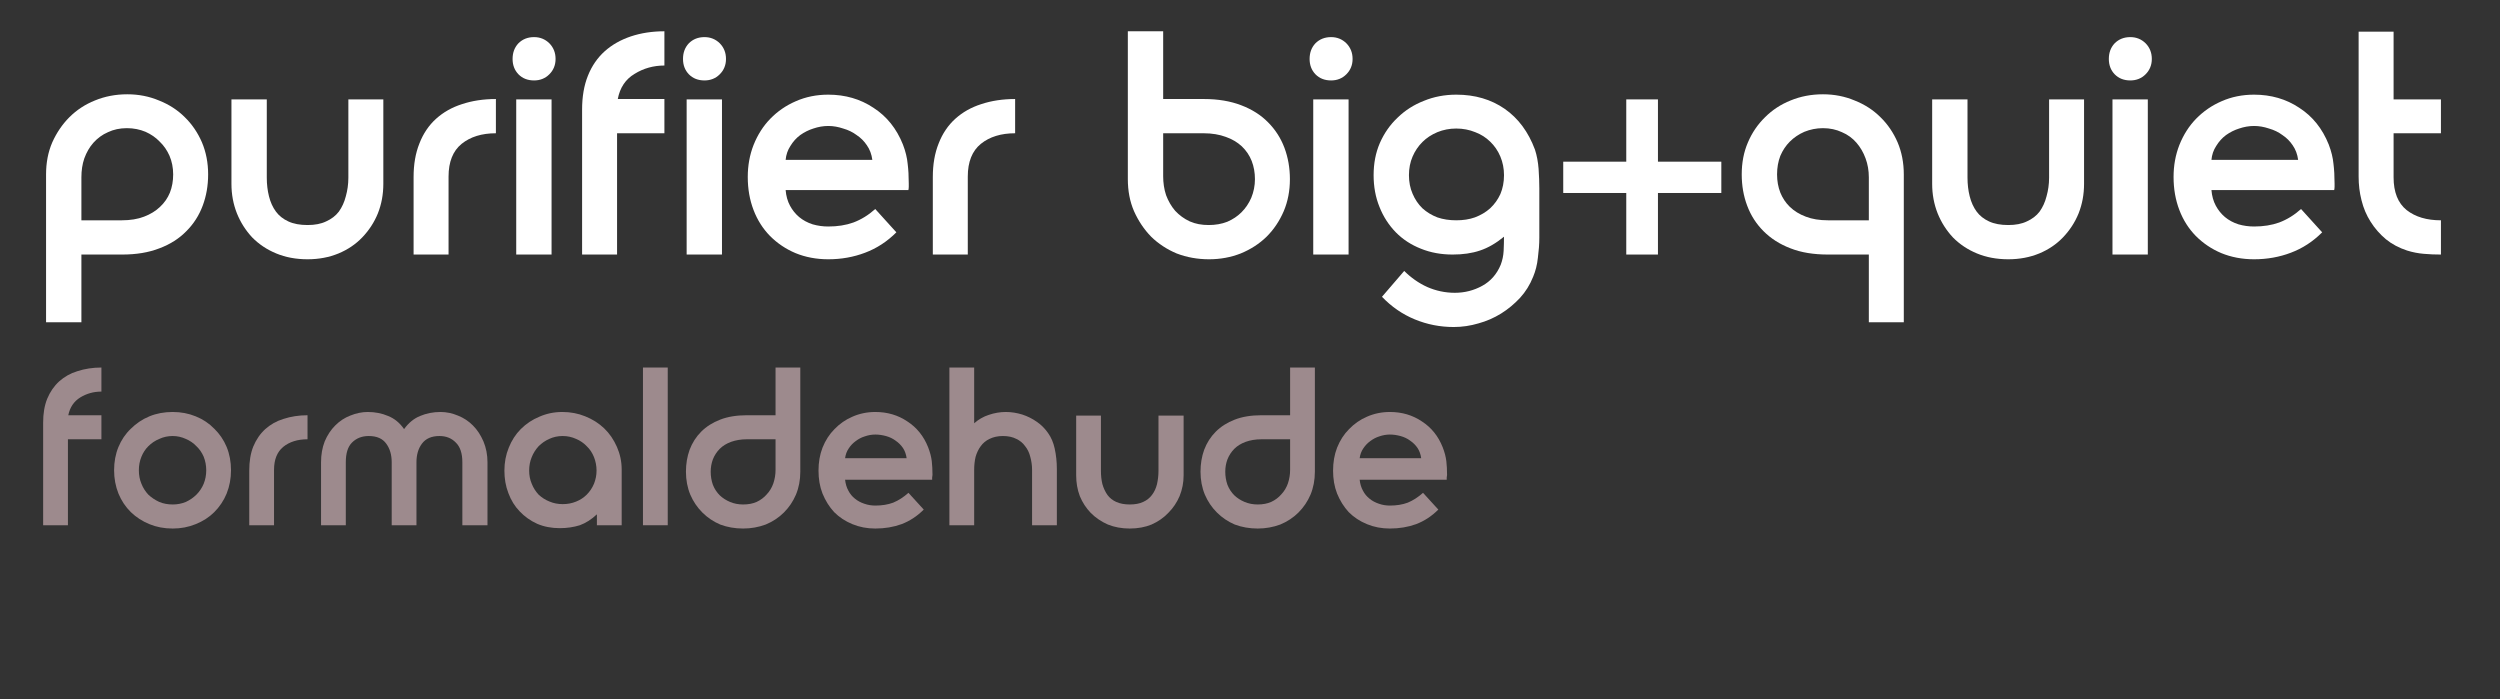 <svg xmlns="http://www.w3.org/2000/svg" xmlns:xlink="http://www.w3.org/1999/xlink" width="143" zoomAndPan="magnify" viewBox="0 0 107.25 30" height="40" preserveAspectRatio="xMidYMid meet" version="1.0"><rect x="0" y="0" width="107.25" height="30" fill="#333333" stroke="none"/><defs><g/><clipPath id="ca33ca8dd9"><path d="M 1.367 4 L 9 4 L 9 14 L 1.367 14 Z M 1.367 4 " clip-rule="nonzero"/></clipPath><clipPath id="7bd14563f7"><path d="M 1.367 15 L 5 15 L 5 23 L 1.367 23 Z M 1.367 15 " clip-rule="nonzero"/></clipPath></defs><g clip-path="url(#ca33ca8dd9)"><g fill="#ffffff" fill-opacity="1"><g transform="translate(1.367, 10.92)"><g><path d="M 3.859 -1.469 C 4.223 -1.469 4.539 -1.52 4.812 -1.625 C 5.082 -1.727 5.312 -1.867 5.5 -2.047 C 5.688 -2.223 5.828 -2.426 5.922 -2.656 C 6.016 -2.895 6.062 -3.156 6.062 -3.438 C 6.062 -3.727 6.008 -3.992 5.906 -4.234 C 5.801 -4.473 5.66 -4.676 5.484 -4.844 C 5.316 -5.02 5.113 -5.16 4.875 -5.266 C 4.633 -5.367 4.367 -5.422 4.078 -5.422 C 3.773 -5.422 3.504 -5.363 3.266 -5.25 C 3.023 -5.145 2.816 -4.992 2.641 -4.797 C 2.473 -4.609 2.344 -4.383 2.25 -4.125 C 2.164 -3.875 2.125 -3.602 2.125 -3.312 L 2.125 -1.469 Z M 0.609 -3.438 C 0.609 -3.938 0.695 -4.395 0.875 -4.812 C 1.062 -5.227 1.305 -5.586 1.609 -5.891 C 1.922 -6.203 2.285 -6.441 2.703 -6.609 C 3.129 -6.785 3.594 -6.875 4.094 -6.875 C 4.582 -6.875 5.035 -6.785 5.453 -6.609 C 5.879 -6.441 6.25 -6.203 6.562 -5.891 C 6.875 -5.586 7.117 -5.227 7.297 -4.812 C 7.473 -4.395 7.562 -3.938 7.562 -3.438 C 7.562 -2.957 7.484 -2.508 7.328 -2.094 C 7.172 -1.676 6.938 -1.312 6.625 -1 C 6.32 -0.688 5.938 -0.441 5.469 -0.266 C 5.008 -0.086 4.477 0 3.875 0 L 2.125 0 L 2.125 2.906 L 0.609 2.906 Z M 0.609 -3.438 "/></g></g></g></g><g fill="#ffffff" fill-opacity="1"><g transform="translate(9.32, 10.92)"><g><path d="M 0.609 -3.031 L 0.609 -6.656 L 2.125 -6.656 L 2.125 -3.297 C 2.125 -3.016 2.156 -2.75 2.219 -2.5 C 2.281 -2.25 2.379 -2.031 2.516 -1.844 C 2.648 -1.664 2.828 -1.523 3.047 -1.422 C 3.273 -1.316 3.551 -1.266 3.875 -1.266 C 4.188 -1.266 4.453 -1.316 4.672 -1.422 C 4.898 -1.523 5.082 -1.664 5.219 -1.844 C 5.352 -2.031 5.453 -2.25 5.516 -2.5 C 5.586 -2.75 5.625 -3.016 5.625 -3.297 L 5.625 -6.656 L 7.125 -6.656 L 7.125 -3.031 C 7.125 -2.582 7.047 -2.16 6.891 -1.766 C 6.734 -1.379 6.508 -1.035 6.219 -0.734 C 5.938 -0.441 5.598 -0.211 5.203 -0.047 C 4.805 0.117 4.363 0.203 3.875 0.203 C 3.375 0.203 2.926 0.117 2.531 -0.047 C 2.133 -0.211 1.789 -0.441 1.5 -0.734 C 1.219 -1.035 1 -1.379 0.844 -1.766 C 0.688 -2.16 0.609 -2.582 0.609 -3.031 Z M 0.609 -3.031 "/></g></g></g><g fill="#ffffff" fill-opacity="1"><g transform="translate(17.055, 10.92)"><g><path d="M 0.688 -3.328 C 0.688 -3.867 0.77 -4.348 0.938 -4.766 C 1.102 -5.191 1.344 -5.547 1.656 -5.828 C 1.969 -6.109 2.336 -6.316 2.766 -6.453 C 3.203 -6.598 3.688 -6.672 4.219 -6.672 L 4.219 -5.203 C 3.613 -5.203 3.125 -5.051 2.75 -4.75 C 2.375 -4.445 2.188 -3.977 2.188 -3.344 L 2.188 0 L 0.688 0 Z M 0.688 -3.328 "/></g></g></g><g fill="#ffffff" fill-opacity="1"><g transform="translate(21.537, 10.92)"><g><path d="M 0.609 -6.656 L 2.125 -6.656 L 2.125 0 L 0.609 0 Z M 0.453 -8.391 C 0.453 -8.66 0.535 -8.883 0.703 -9.062 C 0.879 -9.238 1.102 -9.328 1.375 -9.328 C 1.633 -9.328 1.852 -9.238 2.031 -9.062 C 2.207 -8.883 2.297 -8.66 2.297 -8.391 C 2.297 -8.129 2.207 -7.91 2.031 -7.734 C 1.852 -7.555 1.633 -7.469 1.375 -7.469 C 1.102 -7.469 0.879 -7.555 0.703 -7.734 C 0.535 -7.91 0.453 -8.129 0.453 -8.391 Z M 0.453 -8.391 "/></g></g></g><g fill="#ffffff" fill-opacity="1"><g transform="translate(24.284, 10.92)"><g><path d="M 0.688 -6.219 C 0.688 -6.77 0.77 -7.254 0.938 -7.672 C 1.102 -8.086 1.344 -8.438 1.656 -8.719 C 1.969 -9 2.344 -9.211 2.781 -9.359 C 3.219 -9.504 3.695 -9.578 4.219 -9.578 L 4.219 -8.109 C 3.75 -8.109 3.32 -7.988 2.938 -7.75 C 2.551 -7.52 2.312 -7.16 2.219 -6.672 L 4.219 -6.672 L 4.219 -5.203 L 2.188 -5.203 L 2.188 0 L 0.688 0 Z M 0.688 -6.219 "/></g></g></g><g fill="#ffffff" fill-opacity="1"><g transform="translate(28.848, 10.92)"><g><path d="M 0.609 -6.656 L 2.125 -6.656 L 2.125 0 L 0.609 0 Z M 0.453 -8.391 C 0.453 -8.66 0.535 -8.883 0.703 -9.062 C 0.879 -9.238 1.102 -9.328 1.375 -9.328 C 1.633 -9.328 1.852 -9.238 2.031 -9.062 C 2.207 -8.883 2.297 -8.66 2.297 -8.391 C 2.297 -8.129 2.207 -7.91 2.031 -7.734 C 1.852 -7.555 1.633 -7.469 1.375 -7.469 C 1.102 -7.469 0.879 -7.555 0.703 -7.734 C 0.535 -7.91 0.453 -8.129 0.453 -8.391 Z M 0.453 -8.391 "/></g></g></g><g fill="#ffffff" fill-opacity="1"><g transform="translate(31.595, 10.92)"><g><path d="M 5.828 -4.062 C 5.797 -4.301 5.719 -4.508 5.594 -4.688 C 5.477 -4.863 5.332 -5.008 5.156 -5.125 C 4.988 -5.25 4.797 -5.344 4.578 -5.406 C 4.367 -5.477 4.156 -5.516 3.938 -5.516 C 3.719 -5.516 3.504 -5.477 3.297 -5.406 C 3.098 -5.344 2.91 -5.25 2.734 -5.125 C 2.566 -5 2.426 -4.844 2.312 -4.656 C 2.195 -4.477 2.129 -4.281 2.109 -4.062 Z M 6.859 -0.953 C 6.461 -0.555 6.016 -0.266 5.516 -0.078 C 5.023 0.109 4.5 0.203 3.938 0.203 C 3.426 0.203 2.957 0.113 2.531 -0.062 C 2.113 -0.238 1.75 -0.484 1.438 -0.797 C 1.133 -1.109 0.898 -1.477 0.734 -1.906 C 0.566 -2.344 0.484 -2.816 0.484 -3.328 C 0.484 -3.816 0.566 -4.273 0.734 -4.703 C 0.91 -5.141 1.148 -5.516 1.453 -5.828 C 1.766 -6.148 2.129 -6.398 2.547 -6.578 C 2.973 -6.766 3.438 -6.859 3.938 -6.859 C 4.664 -6.859 5.312 -6.672 5.875 -6.297 C 6.445 -5.93 6.867 -5.406 7.141 -4.719 C 7.254 -4.426 7.32 -4.148 7.344 -3.891 C 7.375 -3.641 7.391 -3.359 7.391 -3.047 C 7.391 -3.004 7.391 -2.957 7.391 -2.906 C 7.391 -2.852 7.383 -2.805 7.375 -2.766 L 2.109 -2.766 C 2.129 -2.516 2.191 -2.289 2.297 -2.094 C 2.398 -1.906 2.531 -1.742 2.688 -1.609 C 2.852 -1.473 3.047 -1.367 3.266 -1.297 C 3.484 -1.234 3.707 -1.203 3.938 -1.203 C 4.332 -1.203 4.691 -1.258 5.016 -1.375 C 5.348 -1.5 5.66 -1.691 5.953 -1.953 Z M 6.859 -0.953 "/></g></g></g><g fill="#ffffff" fill-opacity="1"><g transform="translate(39.33, 10.92)"><g><path d="M 0.688 -3.328 C 0.688 -3.867 0.77 -4.348 0.938 -4.766 C 1.102 -5.191 1.344 -5.547 1.656 -5.828 C 1.969 -6.109 2.336 -6.316 2.766 -6.453 C 3.203 -6.598 3.688 -6.672 4.219 -6.672 L 4.219 -5.203 C 3.613 -5.203 3.125 -5.051 2.75 -4.75 C 2.375 -4.445 2.188 -3.977 2.188 -3.344 L 2.188 0 L 0.688 0 Z M 0.688 -3.328 "/></g></g></g><g fill="#ffffff" fill-opacity="1"><g transform="translate(43.812, 10.92)"><g/></g></g><g fill="#ffffff" fill-opacity="1"><g transform="translate(47.775, 10.92)"><g><path d="M 2.125 -3.359 C 2.125 -3.078 2.164 -2.805 2.25 -2.547 C 2.344 -2.297 2.473 -2.07 2.641 -1.875 C 2.816 -1.688 3.023 -1.535 3.266 -1.422 C 3.504 -1.316 3.773 -1.266 4.078 -1.266 C 4.367 -1.266 4.633 -1.312 4.875 -1.406 C 5.113 -1.508 5.316 -1.645 5.484 -1.812 C 5.66 -1.988 5.801 -2.195 5.906 -2.438 C 6.008 -2.688 6.062 -2.953 6.062 -3.234 C 6.062 -3.516 6.016 -3.773 5.922 -4.016 C 5.828 -4.254 5.688 -4.461 5.5 -4.641 C 5.312 -4.816 5.082 -4.953 4.812 -5.047 C 4.539 -5.148 4.223 -5.203 3.859 -5.203 L 2.125 -5.203 Z M 0.609 -9.578 L 2.125 -9.578 L 2.125 -6.672 L 3.875 -6.672 C 4.477 -6.672 5.008 -6.582 5.469 -6.406 C 5.938 -6.227 6.32 -5.984 6.625 -5.672 C 6.938 -5.359 7.172 -4.992 7.328 -4.578 C 7.484 -4.16 7.562 -3.711 7.562 -3.234 C 7.562 -2.734 7.473 -2.273 7.297 -1.859 C 7.117 -1.441 6.875 -1.078 6.562 -0.766 C 6.25 -0.461 5.879 -0.223 5.453 -0.047 C 5.035 0.117 4.582 0.203 4.094 0.203 C 3.594 0.203 3.129 0.117 2.703 -0.047 C 2.285 -0.223 1.922 -0.461 1.609 -0.766 C 1.305 -1.078 1.062 -1.441 0.875 -1.859 C 0.695 -2.273 0.609 -2.734 0.609 -3.234 Z M 0.609 -9.578 "/></g></g></g><g fill="#ffffff" fill-opacity="1"><g transform="translate(55.729, 10.92)"><g><path d="M 0.609 -6.656 L 2.125 -6.656 L 2.125 0 L 0.609 0 Z M 0.453 -8.391 C 0.453 -8.66 0.535 -8.883 0.703 -9.062 C 0.879 -9.238 1.102 -9.328 1.375 -9.328 C 1.633 -9.328 1.852 -9.238 2.031 -9.062 C 2.207 -8.883 2.297 -8.66 2.297 -8.391 C 2.297 -8.129 2.207 -7.91 2.031 -7.734 C 1.852 -7.555 1.633 -7.469 1.375 -7.469 C 1.102 -7.469 0.879 -7.555 0.703 -7.734 C 0.535 -7.91 0.453 -8.129 0.453 -8.391 Z M 0.453 -8.391 "/></g></g></g><g fill="#ffffff" fill-opacity="1"><g transform="translate(58.475, 10.92)"><g><path d="M 1.969 -3.406 C 1.969 -3.113 2.02 -2.848 2.125 -2.609 C 2.227 -2.367 2.367 -2.16 2.547 -1.984 C 2.734 -1.816 2.945 -1.688 3.188 -1.594 C 3.438 -1.508 3.707 -1.469 4 -1.469 C 4.289 -1.469 4.555 -1.508 4.797 -1.594 C 5.047 -1.688 5.266 -1.816 5.453 -1.984 C 5.641 -2.16 5.785 -2.363 5.891 -2.594 C 5.992 -2.832 6.047 -3.102 6.047 -3.406 C 6.047 -3.695 5.992 -3.961 5.891 -4.203 C 5.785 -4.453 5.641 -4.664 5.453 -4.844 C 5.273 -5.02 5.062 -5.156 4.812 -5.25 C 4.562 -5.352 4.289 -5.406 4 -5.406 C 3.707 -5.406 3.438 -5.352 3.188 -5.25 C 2.938 -5.145 2.723 -5.004 2.547 -4.828 C 2.367 -4.648 2.227 -4.441 2.125 -4.203 C 2.02 -3.961 1.969 -3.695 1.969 -3.406 Z M 1.766 0.703 C 2.055 0.992 2.383 1.223 2.75 1.391 C 3.125 1.555 3.52 1.641 3.938 1.641 C 4.363 1.641 4.754 1.539 5.109 1.344 C 5.473 1.145 5.738 0.844 5.906 0.438 C 5.977 0.25 6.02 0.051 6.031 -0.156 C 6.039 -0.363 6.047 -0.566 6.047 -0.766 C 5.703 -0.484 5.359 -0.285 5.016 -0.172 C 4.672 -0.055 4.281 0 3.844 0 C 3.352 0 2.898 -0.082 2.484 -0.25 C 2.066 -0.414 1.707 -0.648 1.406 -0.953 C 1.102 -1.266 0.867 -1.629 0.703 -2.047 C 0.535 -2.461 0.453 -2.914 0.453 -3.406 C 0.453 -3.906 0.539 -4.363 0.719 -4.781 C 0.906 -5.207 1.16 -5.57 1.484 -5.875 C 1.805 -6.188 2.18 -6.426 2.609 -6.594 C 3.035 -6.77 3.5 -6.859 4 -6.859 C 4.801 -6.859 5.492 -6.656 6.078 -6.25 C 6.66 -5.844 7.094 -5.258 7.375 -4.5 C 7.457 -4.25 7.508 -3.973 7.531 -3.672 C 7.551 -3.379 7.562 -3.098 7.562 -2.828 L 7.562 -0.719 C 7.562 -0.445 7.539 -0.16 7.5 0.141 C 7.469 0.441 7.398 0.711 7.297 0.953 C 7.16 1.297 6.973 1.598 6.734 1.859 C 6.492 2.117 6.223 2.344 5.922 2.531 C 5.617 2.719 5.297 2.859 4.953 2.953 C 4.609 3.055 4.254 3.109 3.891 3.109 C 3.305 3.109 2.75 3 2.219 2.781 C 1.688 2.562 1.219 2.238 0.812 1.812 Z M 1.766 0.703 "/></g></g></g><g fill="#ffffff" fill-opacity="1"><g transform="translate(66.579, 10.92)"><g><path d="M 0.484 -3.984 L 3.188 -3.984 L 3.188 -6.656 L 4.547 -6.656 L 4.547 -3.984 L 7.266 -3.984 L 7.266 -2.641 L 4.547 -2.641 L 4.547 0 L 3.188 0 L 3.188 -2.641 L 0.484 -2.641 Z M 0.484 -3.984 "/></g></g></g><g fill="#ffffff" fill-opacity="1"><g transform="translate(74.314, 10.92)"><g><path d="M 5.859 -3.312 C 5.859 -3.602 5.812 -3.875 5.719 -4.125 C 5.625 -4.383 5.492 -4.609 5.328 -4.797 C 5.16 -4.992 4.953 -5.145 4.703 -5.25 C 4.461 -5.363 4.191 -5.422 3.891 -5.422 C 3.609 -5.422 3.344 -5.367 3.094 -5.266 C 2.852 -5.16 2.645 -5.02 2.469 -4.844 C 2.301 -4.676 2.164 -4.473 2.062 -4.234 C 1.969 -3.992 1.922 -3.727 1.922 -3.438 C 1.922 -3.156 1.969 -2.895 2.062 -2.656 C 2.156 -2.426 2.289 -2.223 2.469 -2.047 C 2.656 -1.867 2.883 -1.727 3.156 -1.625 C 3.426 -1.52 3.742 -1.469 4.109 -1.469 L 5.859 -1.469 Z M 7.359 2.906 L 5.859 2.906 L 5.859 0 L 4.109 0 C 3.492 0 2.957 -0.086 2.5 -0.266 C 2.039 -0.441 1.656 -0.688 1.344 -1 C 1.031 -1.312 0.797 -1.676 0.641 -2.094 C 0.484 -2.508 0.406 -2.957 0.406 -3.438 C 0.406 -3.938 0.492 -4.395 0.672 -4.812 C 0.848 -5.227 1.094 -5.586 1.406 -5.891 C 1.719 -6.203 2.082 -6.441 2.5 -6.609 C 2.926 -6.785 3.391 -6.875 3.891 -6.875 C 4.379 -6.875 4.832 -6.785 5.25 -6.609 C 5.676 -6.441 6.047 -6.203 6.359 -5.891 C 6.672 -5.586 6.914 -5.227 7.094 -4.812 C 7.27 -4.395 7.359 -3.938 7.359 -3.438 Z M 7.359 2.906 "/></g></g></g><g fill="#ffffff" fill-opacity="1"><g transform="translate(82.281, 10.92)"><g><path d="M 0.609 -3.031 L 0.609 -6.656 L 2.125 -6.656 L 2.125 -3.297 C 2.125 -3.016 2.156 -2.75 2.219 -2.5 C 2.281 -2.25 2.379 -2.031 2.516 -1.844 C 2.648 -1.664 2.828 -1.523 3.047 -1.422 C 3.273 -1.316 3.551 -1.266 3.875 -1.266 C 4.188 -1.266 4.453 -1.316 4.672 -1.422 C 4.898 -1.523 5.082 -1.664 5.219 -1.844 C 5.352 -2.031 5.453 -2.25 5.516 -2.5 C 5.586 -2.75 5.625 -3.016 5.625 -3.297 L 5.625 -6.656 L 7.125 -6.656 L 7.125 -3.031 C 7.125 -2.582 7.047 -2.16 6.891 -1.766 C 6.734 -1.379 6.508 -1.035 6.219 -0.734 C 5.938 -0.441 5.598 -0.211 5.203 -0.047 C 4.805 0.117 4.363 0.203 3.875 0.203 C 3.375 0.203 2.926 0.117 2.531 -0.047 C 2.133 -0.211 1.789 -0.441 1.5 -0.734 C 1.219 -1.035 1 -1.379 0.844 -1.766 C 0.688 -2.16 0.609 -2.582 0.609 -3.031 Z M 0.609 -3.031 "/></g></g></g><g fill="#ffffff" fill-opacity="1"><g transform="translate(90.016, 10.92)"><g><path d="M 0.609 -6.656 L 2.125 -6.656 L 2.125 0 L 0.609 0 Z M 0.453 -8.391 C 0.453 -8.66 0.535 -8.883 0.703 -9.062 C 0.879 -9.238 1.102 -9.328 1.375 -9.328 C 1.633 -9.328 1.852 -9.238 2.031 -9.062 C 2.207 -8.883 2.297 -8.66 2.297 -8.391 C 2.297 -8.129 2.207 -7.91 2.031 -7.734 C 1.852 -7.555 1.633 -7.469 1.375 -7.469 C 1.102 -7.469 0.879 -7.555 0.703 -7.734 C 0.535 -7.91 0.453 -8.129 0.453 -8.391 Z M 0.453 -8.391 "/></g></g></g><g fill="#ffffff" fill-opacity="1"><g transform="translate(92.762, 10.92)"><g><path d="M 5.828 -4.062 C 5.797 -4.301 5.719 -4.508 5.594 -4.688 C 5.477 -4.863 5.332 -5.008 5.156 -5.125 C 4.988 -5.25 4.797 -5.344 4.578 -5.406 C 4.367 -5.477 4.156 -5.516 3.938 -5.516 C 3.719 -5.516 3.504 -5.477 3.297 -5.406 C 3.098 -5.344 2.91 -5.25 2.734 -5.125 C 2.566 -5 2.426 -4.844 2.312 -4.656 C 2.195 -4.477 2.129 -4.281 2.109 -4.062 Z M 6.859 -0.953 C 6.461 -0.555 6.016 -0.266 5.516 -0.078 C 5.023 0.109 4.5 0.203 3.938 0.203 C 3.426 0.203 2.957 0.113 2.531 -0.062 C 2.113 -0.238 1.75 -0.484 1.438 -0.797 C 1.133 -1.109 0.898 -1.477 0.734 -1.906 C 0.566 -2.344 0.484 -2.816 0.484 -3.328 C 0.484 -3.816 0.566 -4.273 0.734 -4.703 C 0.91 -5.141 1.148 -5.516 1.453 -5.828 C 1.766 -6.148 2.129 -6.398 2.547 -6.578 C 2.973 -6.766 3.438 -6.859 3.938 -6.859 C 4.664 -6.859 5.312 -6.672 5.875 -6.297 C 6.445 -5.93 6.867 -5.406 7.141 -4.719 C 7.254 -4.426 7.32 -4.148 7.344 -3.891 C 7.375 -3.641 7.391 -3.359 7.391 -3.047 C 7.391 -3.004 7.391 -2.957 7.391 -2.906 C 7.391 -2.852 7.383 -2.805 7.375 -2.766 L 2.109 -2.766 C 2.129 -2.516 2.191 -2.289 2.297 -2.094 C 2.398 -1.906 2.531 -1.742 2.688 -1.609 C 2.852 -1.473 3.047 -1.367 3.266 -1.297 C 3.484 -1.234 3.707 -1.203 3.938 -1.203 C 4.332 -1.203 4.691 -1.258 5.016 -1.375 C 5.348 -1.5 5.66 -1.691 5.953 -1.953 Z M 6.859 -0.953 "/></g></g></g><g fill="#ffffff" fill-opacity="1"><g transform="translate(100.497, 10.92)"><g><path d="M 0.688 -9.562 L 2.188 -9.562 L 2.188 -6.656 L 4.219 -6.656 L 4.219 -5.203 L 2.188 -5.203 L 2.188 -3.312 C 2.188 -2.676 2.375 -2.207 2.75 -1.906 C 3.125 -1.613 3.613 -1.469 4.219 -1.469 L 4.219 0 C 3.977 0 3.734 -0.008 3.484 -0.031 C 3.242 -0.051 3.004 -0.098 2.766 -0.172 C 2.422 -0.285 2.117 -0.445 1.859 -0.656 C 1.598 -0.875 1.379 -1.125 1.203 -1.406 C 1.023 -1.688 0.895 -1.992 0.812 -2.328 C 0.727 -2.66 0.688 -3 0.688 -3.344 Z M 0.688 -9.562 "/></g></g></g><g clip-path="url(#7bd14563f7)"><g fill="#9d8a8d" fill-opacity="1"><g transform="translate(1.367, 22.533)"><g><path d="M 0.484 -4.406 C 0.484 -4.789 0.539 -5.129 0.656 -5.422 C 0.781 -5.723 0.953 -5.973 1.172 -6.172 C 1.391 -6.367 1.648 -6.516 1.953 -6.609 C 2.266 -6.711 2.609 -6.766 2.984 -6.766 L 2.984 -5.734 C 2.648 -5.734 2.348 -5.648 2.078 -5.484 C 1.805 -5.316 1.633 -5.062 1.562 -4.719 L 2.984 -4.719 L 2.984 -3.688 L 1.547 -3.688 L 1.547 0 L 0.484 0 Z M 0.484 -4.406 "/></g></g></g></g><g fill="#9d8a8d" fill-opacity="1"><g transform="translate(4.598, 22.533)"><g><path d="M 2.812 -0.891 C 3.008 -0.891 3.195 -0.926 3.375 -1 C 3.551 -1.082 3.703 -1.188 3.828 -1.312 C 3.961 -1.445 4.066 -1.602 4.141 -1.781 C 4.211 -1.957 4.25 -2.148 4.25 -2.359 C 4.25 -2.566 4.211 -2.758 4.141 -2.938 C 4.066 -3.113 3.961 -3.266 3.828 -3.391 C 3.703 -3.523 3.551 -3.629 3.375 -3.703 C 3.195 -3.785 3.008 -3.828 2.812 -3.828 C 2.602 -3.828 2.41 -3.785 2.234 -3.703 C 2.055 -3.629 1.898 -3.523 1.766 -3.391 C 1.641 -3.266 1.539 -3.113 1.469 -2.938 C 1.395 -2.758 1.359 -2.566 1.359 -2.359 C 1.359 -2.148 1.395 -1.957 1.469 -1.781 C 1.539 -1.602 1.641 -1.445 1.766 -1.312 C 1.898 -1.188 2.055 -1.082 2.234 -1 C 2.41 -0.926 2.602 -0.891 2.812 -0.891 Z M 0.297 -2.359 C 0.297 -2.723 0.359 -3.055 0.484 -3.359 C 0.609 -3.66 0.785 -3.922 1.016 -4.141 C 1.242 -4.367 1.508 -4.547 1.812 -4.672 C 2.113 -4.797 2.445 -4.859 2.812 -4.859 C 3.164 -4.859 3.492 -4.797 3.797 -4.672 C 4.109 -4.547 4.375 -4.367 4.594 -4.141 C 4.82 -3.922 5 -3.66 5.125 -3.359 C 5.25 -3.055 5.312 -2.723 5.312 -2.359 C 5.312 -2.004 5.25 -1.672 5.125 -1.359 C 5 -1.055 4.82 -0.789 4.594 -0.562 C 4.375 -0.344 4.109 -0.172 3.797 -0.047 C 3.492 0.078 3.164 0.141 2.812 0.141 C 2.445 0.141 2.113 0.078 1.812 -0.047 C 1.508 -0.172 1.242 -0.344 1.016 -0.562 C 0.785 -0.789 0.609 -1.055 0.484 -1.359 C 0.359 -1.672 0.297 -2.004 0.297 -2.359 Z M 0.297 -2.359 "/></g></g></g><g fill="#9d8a8d" fill-opacity="1"><g transform="translate(10.209, 22.533)"><g><path d="M 0.484 -2.344 C 0.484 -2.738 0.539 -3.082 0.656 -3.375 C 0.781 -3.676 0.953 -3.926 1.172 -4.125 C 1.391 -4.32 1.648 -4.469 1.953 -4.562 C 2.266 -4.664 2.609 -4.719 2.984 -4.719 L 2.984 -3.688 C 2.555 -3.688 2.207 -3.578 1.938 -3.359 C 1.676 -3.141 1.547 -2.812 1.547 -2.375 L 1.547 0 L 0.484 0 Z M 0.484 -2.344 "/></g></g></g><g fill="#9d8a8d" fill-opacity="1"><g transform="translate(13.382, 22.533)"><g><path d="M 3.422 0 L 3.422 -2.703 C 3.422 -3.023 3.344 -3.289 3.188 -3.5 C 3.031 -3.719 2.781 -3.828 2.438 -3.828 C 2.145 -3.828 1.906 -3.734 1.719 -3.547 C 1.539 -3.367 1.453 -3.086 1.453 -2.703 L 1.453 0 L 0.391 0 L 0.391 -2.703 C 0.391 -3.023 0.441 -3.32 0.547 -3.594 C 0.66 -3.863 0.812 -4.094 1 -4.281 C 1.188 -4.469 1.398 -4.609 1.641 -4.703 C 1.891 -4.805 2.141 -4.859 2.391 -4.859 C 2.711 -4.859 3.004 -4.801 3.266 -4.688 C 3.535 -4.582 3.766 -4.395 3.953 -4.125 C 4.148 -4.395 4.379 -4.582 4.641 -4.688 C 4.91 -4.801 5.203 -4.859 5.516 -4.859 C 5.773 -4.859 6.023 -4.805 6.266 -4.703 C 6.504 -4.609 6.719 -4.469 6.906 -4.281 C 7.094 -4.094 7.242 -3.863 7.359 -3.594 C 7.473 -3.32 7.531 -3.023 7.531 -2.703 L 7.531 0 L 6.453 0 L 6.453 -2.703 C 6.453 -3.086 6.359 -3.367 6.172 -3.547 C 5.992 -3.734 5.758 -3.828 5.469 -3.828 C 5.133 -3.828 4.883 -3.719 4.719 -3.5 C 4.562 -3.289 4.484 -3.023 4.484 -2.703 L 4.484 0 Z M 3.422 0 "/></g></g></g><g fill="#9d8a8d" fill-opacity="1"><g transform="translate(21.295, 22.533)"><g><path d="M 2.844 -0.906 C 3.051 -0.906 3.242 -0.941 3.422 -1.016 C 3.598 -1.086 3.75 -1.188 3.875 -1.312 C 4.008 -1.445 4.113 -1.602 4.188 -1.781 C 4.258 -1.957 4.297 -2.145 4.297 -2.344 C 4.297 -2.551 4.258 -2.742 4.188 -2.922 C 4.113 -3.109 4.008 -3.266 3.875 -3.391 C 3.75 -3.523 3.598 -3.629 3.422 -3.703 C 3.242 -3.785 3.051 -3.828 2.844 -3.828 C 2.633 -3.828 2.441 -3.785 2.266 -3.703 C 2.098 -3.629 1.945 -3.523 1.812 -3.391 C 1.688 -3.254 1.586 -3.098 1.516 -2.922 C 1.441 -2.742 1.406 -2.551 1.406 -2.344 C 1.406 -2.145 1.441 -1.957 1.516 -1.781 C 1.586 -1.602 1.688 -1.445 1.812 -1.312 C 1.945 -1.188 2.102 -1.086 2.281 -1.016 C 2.457 -0.941 2.645 -0.906 2.844 -0.906 Z M 4.312 0 L 4.312 -0.469 C 4.082 -0.25 3.836 -0.094 3.578 0 C 3.316 0.082 3.031 0.125 2.719 0.125 C 2.363 0.125 2.039 0.062 1.75 -0.062 C 1.457 -0.195 1.207 -0.375 1 -0.594 C 0.789 -0.812 0.629 -1.07 0.516 -1.375 C 0.398 -1.676 0.344 -2 0.344 -2.344 C 0.344 -2.695 0.406 -3.023 0.531 -3.328 C 0.656 -3.641 0.828 -3.906 1.047 -4.125 C 1.273 -4.352 1.539 -4.531 1.844 -4.656 C 2.145 -4.789 2.473 -4.859 2.828 -4.859 C 3.18 -4.859 3.508 -4.797 3.812 -4.672 C 4.125 -4.547 4.395 -4.375 4.625 -4.156 C 4.852 -3.938 5.035 -3.672 5.172 -3.359 C 5.305 -3.055 5.375 -2.734 5.375 -2.391 L 5.375 0 Z M 4.312 0 "/></g></g></g><g fill="#9d8a8d" fill-opacity="1"><g transform="translate(27.099, 22.533)"><g><path d="M 0.484 -6.766 L 1.547 -6.766 L 1.547 0 L 0.484 0 Z M 0.484 -6.766 "/></g></g></g><g fill="#9d8a8d" fill-opacity="1"><g transform="translate(29.13, 22.533)"><g><path d="M 2.906 -3.688 C 2.656 -3.688 2.43 -3.648 2.234 -3.578 C 2.035 -3.504 1.875 -3.406 1.75 -3.281 C 1.625 -3.156 1.523 -3.004 1.453 -2.828 C 1.391 -2.66 1.359 -2.484 1.359 -2.297 C 1.359 -2.098 1.391 -1.91 1.453 -1.734 C 1.523 -1.555 1.625 -1.406 1.75 -1.281 C 1.875 -1.164 2.02 -1.07 2.188 -1 C 2.363 -0.926 2.551 -0.891 2.75 -0.891 C 2.969 -0.891 3.16 -0.926 3.328 -1 C 3.504 -1.082 3.648 -1.191 3.766 -1.328 C 3.891 -1.461 3.984 -1.617 4.047 -1.797 C 4.109 -1.984 4.141 -2.176 4.141 -2.375 L 4.141 -3.688 Z M 5.203 -2.297 C 5.203 -1.941 5.141 -1.613 5.016 -1.312 C 4.891 -1.02 4.719 -0.766 4.5 -0.547 C 4.281 -0.328 4.02 -0.156 3.719 -0.031 C 3.414 0.082 3.094 0.141 2.75 0.141 C 2.395 0.141 2.066 0.082 1.766 -0.031 C 1.473 -0.156 1.219 -0.328 1 -0.547 C 0.781 -0.766 0.609 -1.02 0.484 -1.312 C 0.359 -1.613 0.297 -1.941 0.297 -2.297 C 0.297 -2.629 0.348 -2.941 0.453 -3.234 C 0.566 -3.535 0.734 -3.797 0.953 -4.016 C 1.172 -4.234 1.441 -4.406 1.766 -4.531 C 2.086 -4.656 2.469 -4.719 2.906 -4.719 L 4.141 -4.719 L 4.141 -6.766 L 5.203 -6.766 Z M 5.203 -2.297 "/></g></g></g><g fill="#9d8a8d" fill-opacity="1"><g transform="translate(34.77, 22.533)"><g><path d="M 4.125 -2.875 C 4.102 -3.039 4.051 -3.188 3.969 -3.312 C 3.883 -3.438 3.781 -3.539 3.656 -3.625 C 3.531 -3.719 3.391 -3.785 3.234 -3.828 C 3.086 -3.867 2.938 -3.891 2.781 -3.891 C 2.625 -3.891 2.473 -3.863 2.328 -3.812 C 2.191 -3.77 2.062 -3.703 1.938 -3.609 C 1.82 -3.523 1.723 -3.422 1.641 -3.297 C 1.555 -3.172 1.504 -3.031 1.484 -2.875 Z M 4.859 -0.672 C 4.578 -0.391 4.258 -0.18 3.906 -0.047 C 3.562 0.078 3.188 0.141 2.781 0.141 C 2.426 0.141 2.098 0.078 1.797 -0.047 C 1.492 -0.172 1.234 -0.344 1.016 -0.562 C 0.805 -0.789 0.641 -1.055 0.516 -1.359 C 0.398 -1.66 0.344 -1.988 0.344 -2.344 C 0.344 -2.695 0.398 -3.023 0.516 -3.328 C 0.641 -3.641 0.812 -3.906 1.031 -4.125 C 1.25 -4.352 1.504 -4.531 1.797 -4.656 C 2.098 -4.789 2.426 -4.859 2.781 -4.859 C 3.301 -4.859 3.758 -4.723 4.156 -4.453 C 4.562 -4.191 4.859 -3.82 5.047 -3.344 C 5.129 -3.133 5.18 -2.938 5.203 -2.75 C 5.223 -2.57 5.234 -2.375 5.234 -2.156 C 5.234 -2.125 5.227 -2.086 5.219 -2.047 C 5.219 -2.016 5.219 -1.984 5.219 -1.953 L 1.484 -1.953 C 1.504 -1.773 1.551 -1.617 1.625 -1.484 C 1.695 -1.348 1.789 -1.234 1.906 -1.141 C 2.02 -1.047 2.156 -0.973 2.312 -0.922 C 2.469 -0.867 2.625 -0.844 2.781 -0.844 C 3.062 -0.844 3.316 -0.883 3.547 -0.969 C 3.773 -1.062 3.992 -1.203 4.203 -1.391 Z M 4.859 -0.672 "/></g></g></g><g fill="#9d8a8d" fill-opacity="1"><g transform="translate(40.245, 22.533)"><g><path d="M 0.484 -6.766 L 1.547 -6.766 L 1.547 -4.375 C 1.734 -4.539 1.941 -4.66 2.172 -4.734 C 2.41 -4.816 2.656 -4.859 2.906 -4.859 C 3.145 -4.859 3.379 -4.82 3.609 -4.75 C 3.836 -4.676 4.047 -4.57 4.234 -4.438 C 4.422 -4.312 4.582 -4.148 4.719 -3.953 C 4.852 -3.766 4.945 -3.547 5 -3.297 C 5.062 -3.016 5.094 -2.723 5.094 -2.422 L 5.094 0 L 4.031 0 L 4.031 -2.375 C 4.031 -2.57 4.004 -2.758 3.953 -2.938 C 3.91 -3.113 3.836 -3.266 3.734 -3.391 C 3.641 -3.523 3.516 -3.629 3.359 -3.703 C 3.203 -3.785 3.008 -3.828 2.781 -3.828 C 2.562 -3.828 2.367 -3.785 2.203 -3.703 C 2.047 -3.629 1.922 -3.523 1.828 -3.391 C 1.734 -3.266 1.66 -3.113 1.609 -2.938 C 1.566 -2.758 1.547 -2.57 1.547 -2.375 L 1.547 0 L 0.484 0 Z M 0.484 -6.766 "/></g></g></g><g fill="#9d8a8d" fill-opacity="1"><g transform="translate(45.73, 22.533)"><g><path d="M 0.438 -2.141 L 0.438 -4.703 L 1.5 -4.703 L 1.5 -2.328 C 1.5 -2.129 1.52 -1.941 1.562 -1.766 C 1.613 -1.586 1.688 -1.43 1.781 -1.297 C 1.875 -1.172 2 -1.07 2.156 -1 C 2.32 -0.926 2.516 -0.891 2.734 -0.891 C 2.961 -0.891 3.156 -0.926 3.312 -1 C 3.469 -1.07 3.594 -1.172 3.688 -1.297 C 3.789 -1.43 3.863 -1.586 3.906 -1.766 C 3.945 -1.941 3.969 -2.129 3.969 -2.328 L 3.969 -4.703 L 5.047 -4.703 L 5.047 -2.141 C 5.047 -1.828 4.988 -1.531 4.875 -1.25 C 4.758 -0.977 4.598 -0.738 4.391 -0.531 C 4.191 -0.32 3.953 -0.156 3.672 -0.031 C 3.398 0.082 3.086 0.141 2.734 0.141 C 2.391 0.141 2.078 0.082 1.797 -0.031 C 1.516 -0.156 1.27 -0.32 1.062 -0.531 C 0.863 -0.738 0.707 -0.977 0.594 -1.25 C 0.488 -1.531 0.438 -1.828 0.438 -2.141 Z M 0.438 -2.141 "/></g></g></g><g fill="#9d8a8d" fill-opacity="1"><g transform="translate(51.205, 22.533)"><g><path d="M 2.906 -3.688 C 2.656 -3.688 2.43 -3.648 2.234 -3.578 C 2.035 -3.504 1.875 -3.406 1.75 -3.281 C 1.625 -3.156 1.523 -3.004 1.453 -2.828 C 1.391 -2.66 1.359 -2.484 1.359 -2.297 C 1.359 -2.098 1.391 -1.91 1.453 -1.734 C 1.523 -1.555 1.625 -1.406 1.75 -1.281 C 1.875 -1.164 2.02 -1.07 2.188 -1 C 2.363 -0.926 2.551 -0.891 2.75 -0.891 C 2.969 -0.891 3.16 -0.926 3.328 -1 C 3.504 -1.082 3.648 -1.191 3.766 -1.328 C 3.891 -1.461 3.984 -1.617 4.047 -1.797 C 4.109 -1.984 4.141 -2.176 4.141 -2.375 L 4.141 -3.688 Z M 5.203 -2.297 C 5.203 -1.941 5.141 -1.613 5.016 -1.312 C 4.891 -1.02 4.719 -0.766 4.5 -0.547 C 4.281 -0.328 4.02 -0.156 3.719 -0.031 C 3.414 0.082 3.094 0.141 2.75 0.141 C 2.395 0.141 2.066 0.082 1.766 -0.031 C 1.473 -0.156 1.219 -0.328 1 -0.547 C 0.781 -0.766 0.609 -1.02 0.484 -1.312 C 0.359 -1.613 0.297 -1.941 0.297 -2.297 C 0.297 -2.629 0.348 -2.941 0.453 -3.234 C 0.566 -3.535 0.734 -3.797 0.953 -4.016 C 1.172 -4.234 1.441 -4.406 1.766 -4.531 C 2.086 -4.656 2.469 -4.719 2.906 -4.719 L 4.141 -4.719 L 4.141 -6.766 L 5.203 -6.766 Z M 5.203 -2.297 "/></g></g></g><g fill="#9d8a8d" fill-opacity="1"><g transform="translate(56.845, 22.533)"><g><path d="M 4.125 -2.875 C 4.102 -3.039 4.051 -3.188 3.969 -3.312 C 3.883 -3.438 3.781 -3.539 3.656 -3.625 C 3.531 -3.719 3.391 -3.785 3.234 -3.828 C 3.086 -3.867 2.938 -3.891 2.781 -3.891 C 2.625 -3.891 2.473 -3.863 2.328 -3.812 C 2.191 -3.77 2.062 -3.703 1.938 -3.609 C 1.82 -3.523 1.723 -3.422 1.641 -3.297 C 1.555 -3.172 1.504 -3.031 1.484 -2.875 Z M 4.859 -0.672 C 4.578 -0.391 4.258 -0.18 3.906 -0.047 C 3.562 0.078 3.188 0.141 2.781 0.141 C 2.426 0.141 2.098 0.078 1.797 -0.047 C 1.492 -0.172 1.234 -0.344 1.016 -0.562 C 0.805 -0.789 0.641 -1.055 0.516 -1.359 C 0.398 -1.66 0.344 -1.988 0.344 -2.344 C 0.344 -2.695 0.398 -3.023 0.516 -3.328 C 0.641 -3.641 0.812 -3.906 1.031 -4.125 C 1.25 -4.352 1.504 -4.531 1.797 -4.656 C 2.098 -4.789 2.426 -4.859 2.781 -4.859 C 3.301 -4.859 3.758 -4.723 4.156 -4.453 C 4.562 -4.191 4.859 -3.82 5.047 -3.344 C 5.129 -3.133 5.18 -2.938 5.203 -2.75 C 5.223 -2.57 5.234 -2.375 5.234 -2.156 C 5.234 -2.125 5.227 -2.086 5.219 -2.047 C 5.219 -2.016 5.219 -1.984 5.219 -1.953 L 1.484 -1.953 C 1.504 -1.773 1.551 -1.617 1.625 -1.484 C 1.695 -1.348 1.789 -1.234 1.906 -1.141 C 2.02 -1.047 2.156 -0.973 2.312 -0.922 C 2.469 -0.867 2.625 -0.844 2.781 -0.844 C 3.062 -0.844 3.316 -0.883 3.547 -0.969 C 3.773 -1.062 3.992 -1.203 4.203 -1.391 Z M 4.859 -0.672 "/></g></g></g></svg>